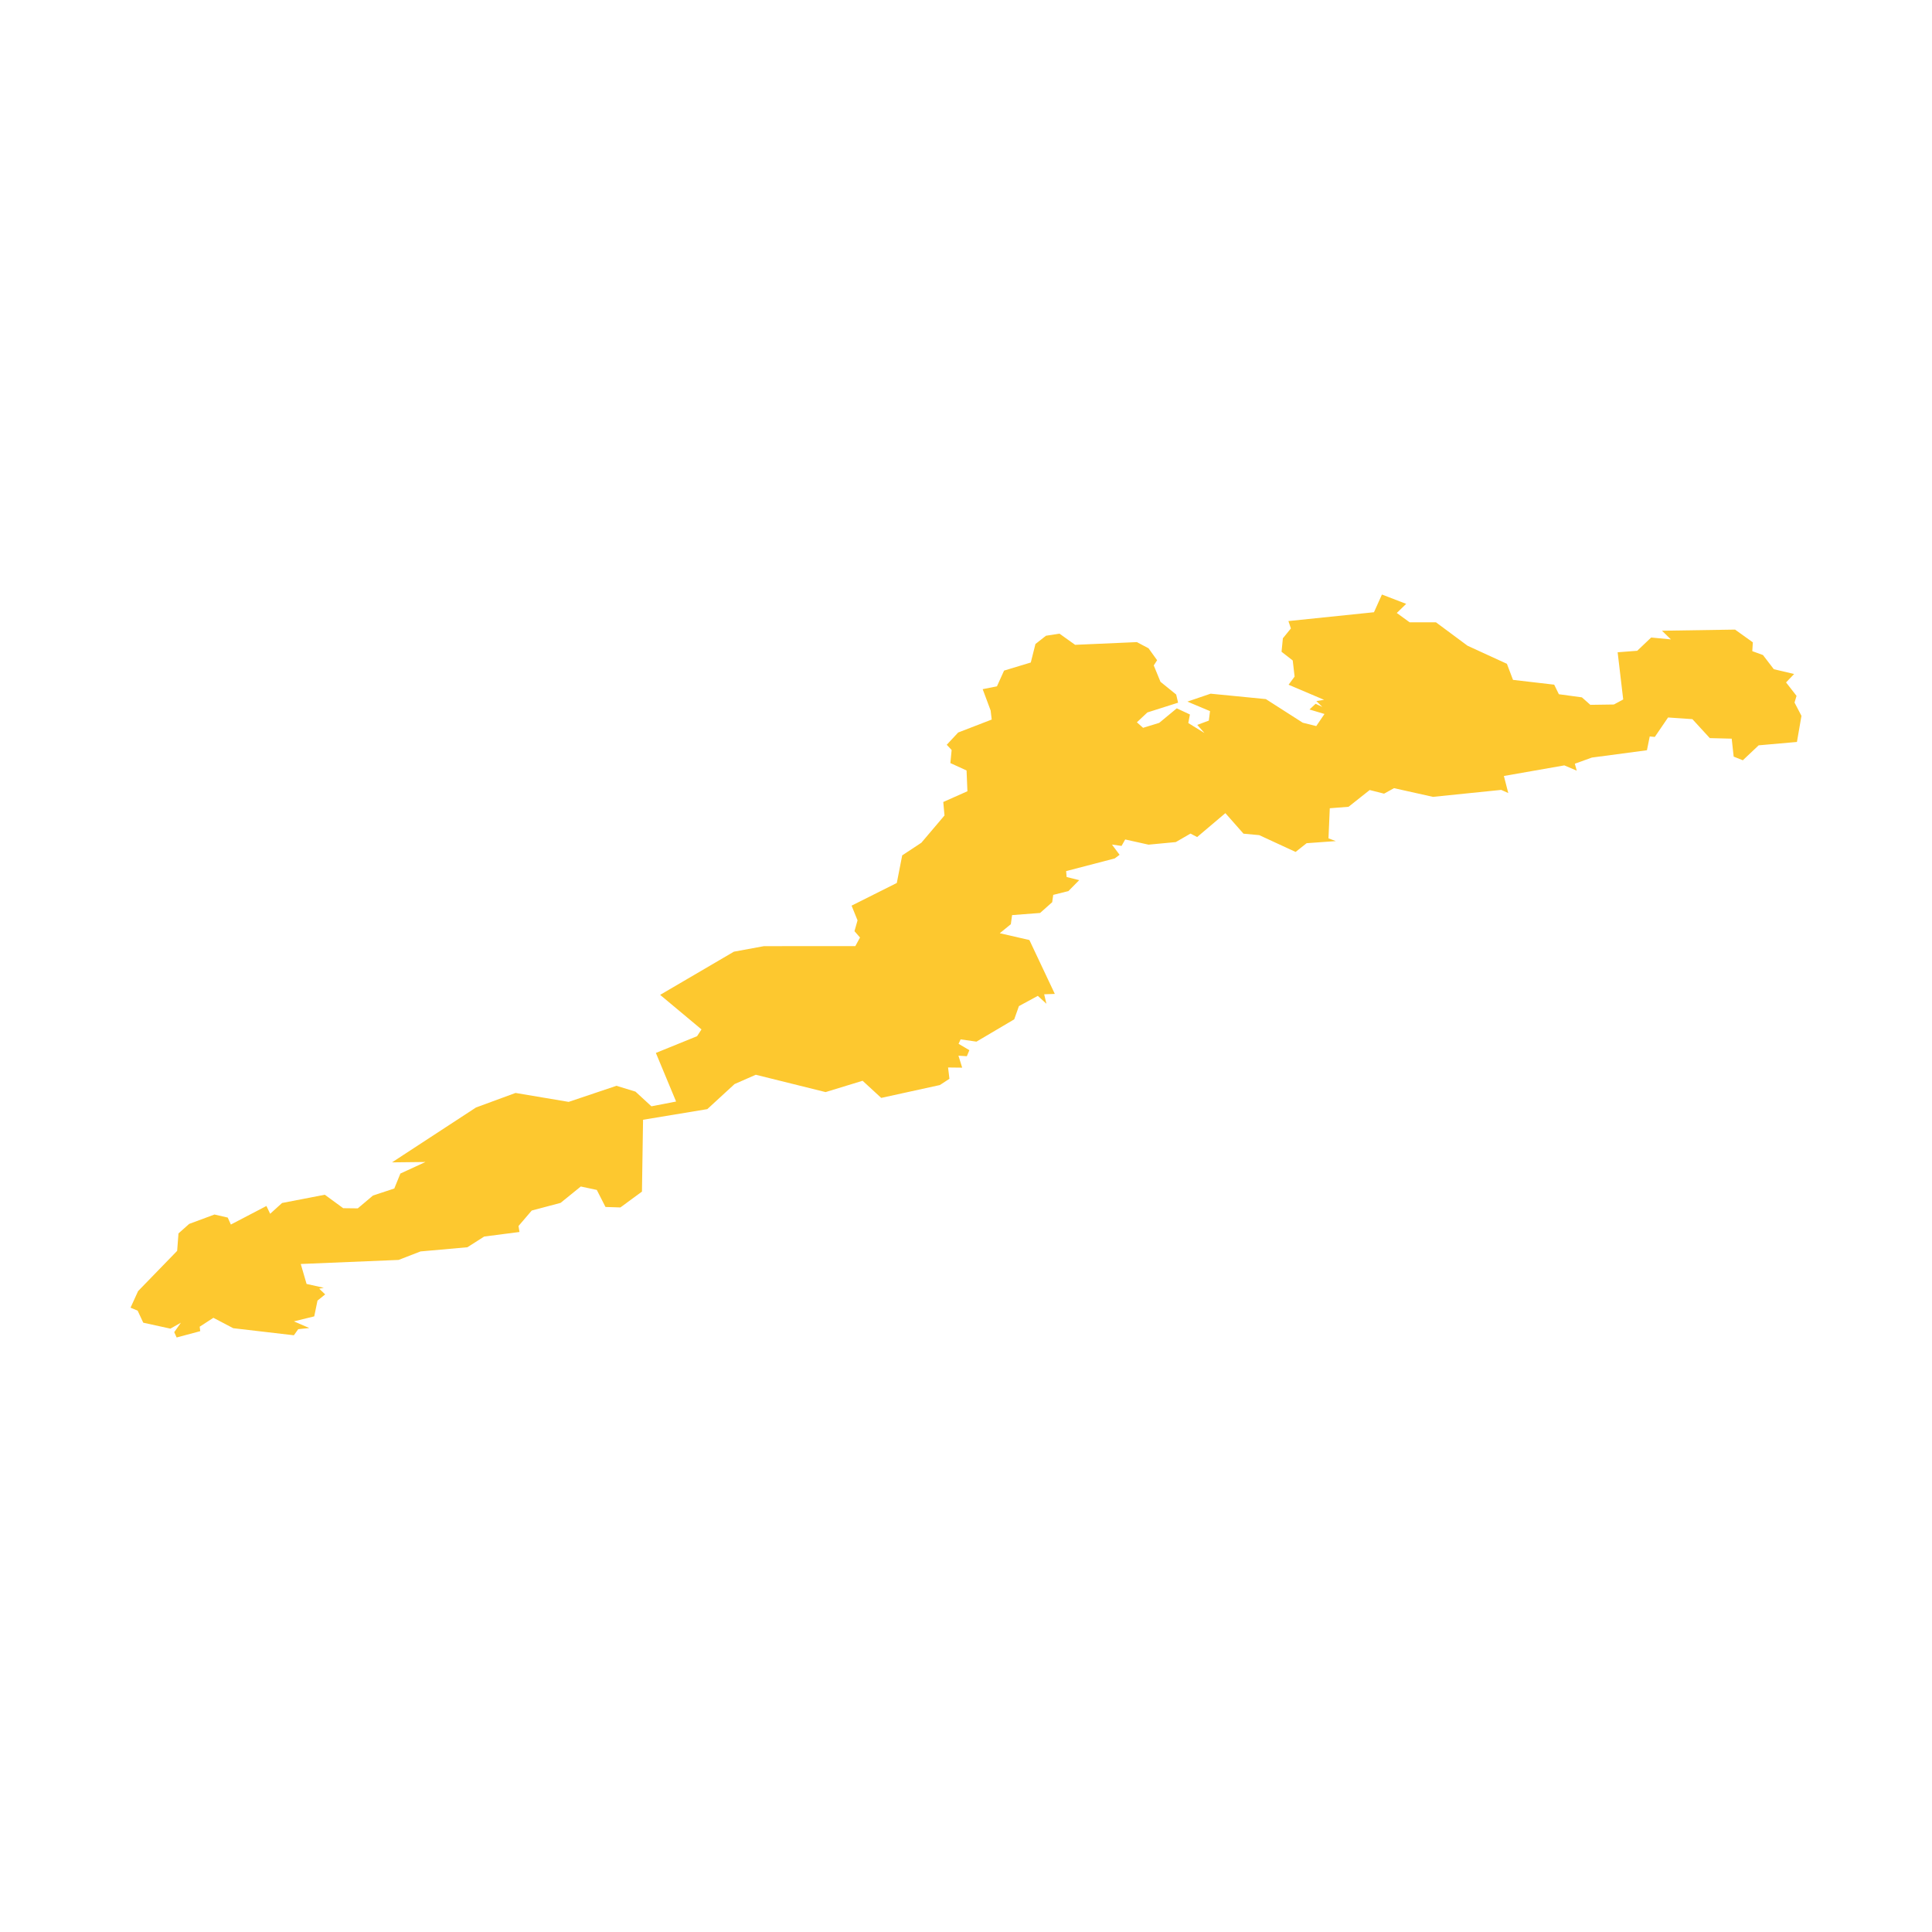 <svg xmlns="http://www.w3.org/2000/svg" fill="#fdc82f80" width="256" height="256" viewBox="-20 -20 296 153.83"><path d="M131.774,17.767 130.555,14.501 132.742,14.068 133.832,11.656 137.926,10.417 138.639,7.584 140.249,6.318 142.322,5.995 144.717,7.708 154.181,7.292 155.968,8.24 157.28,10.068 156.765,10.865 157.797,13.375 160.203,15.323 160.494,16.574 155.786,18.069 154.181,19.579 155.129,20.423 157.604,19.662 160.292,17.439 162.307,18.381 162.057,19.693 164.531,21.22 163.432,19.975 165.203,19.319 165.385,17.865 161.917,16.407 165.479,15.194 173.938,16.022 179.595,19.641 181.662,20.157 182.923,18.303 180.626,17.615 181.564,16.741 182.594,17.224 181.678,16.324 182.866,16.136 177.422,13.823 178.345,12.573 178.058,10.105 176.344,8.771 176.548,6.708 177.777,5.198 177.396,4.068 190.506,2.714 191.725,0 195.439,1.432 194.001,2.828 195.971,4.261 199.997,4.255 204.841,7.849 210.872,10.615 211.805,13.078 218.117,13.813 218.832,15.277 222.363,15.756 223.654,16.902 227.264,16.85 228.691,16.079 227.837,8.849 230.838,8.62 232.973,6.589 235.999,6.875 234.629,5.547 245.828,5.375 248.552,7.328 248.468,8.677 250.099,9.271 251.765,11.443 254.875,12.178 253.64,13.469 255.245,15.527 254.938,16.553 256,18.589 255.307,22.589 249.442,23.106 247.016,25.397 245.614,24.834 245.312,22.085 241.958,22.001 239.291,19.095 235.562,18.839 233.53,21.819 232.754,21.746 232.327,23.856 223.894,24.98 221.279,25.923 221.571,26.986 219.67,26.179 210.409,27.803 211.081,30.418 210.003,29.934 199.544,31.001 193.575,29.668 192.053,30.512 189.85,29.954 186.61,32.522 183.735,32.746 183.537,37.356 184.658,37.778 180.188,38.101 178.496,39.439 172.928,36.866 170.516,36.642 167.739,33.496 163.412,37.159 162.395,36.627 160.141,37.929 155.963,38.325 152.39,37.528 151.832,38.518 150.363,38.309 151.53,39.877 150.791,40.434 143.342,42.377 143.415,43.279 145.343,43.763 143.686,45.44 141.363,46.018 141.207,47.138 139.352,48.789 135.06,49.118 134.868,50.513 133.175,51.893 137.712,52.936 141.608,61.191 139.978,61.248 140.321,62.702 139.004,61.488 136.108,63.061 135.389,65.087 129.602,68.504 127.174,68.155 126.862,68.838 128.519,69.812 128.128,70.738 126.842,70.655 127.415,72.489 125.253,72.463 125.461,74.197 123.992,75.155 115.012,77.124 112.158,74.499 106.486,76.233 95.793,73.577 92.542,75.004 88.365,78.843 78.521,80.473 78.354,91.479 75.051,93.907 72.765,93.833 71.437,91.224 68.984,90.698 65.885,93.208 61.467,94.381 59.442,96.75 59.587,97.667 54.181,98.365 51.608,100.006 44.425,100.646 41.066,101.948 26.08,102.569 26.97,105.626 29.612,106.215 28.908,106.355 29.82,107.23 28.643,108.178 28.143,110.595 25.028,111.361 27.387,112.381 25.69,112.558 25.023,113.491 15.731,112.407 12.693,110.814 10.594,112.178 10.678,112.861 7.063,113.83 6.693,113.012 7.714,111.569 6.105,112.475 1.949,111.564 1.089,109.72 0,109.262 1.156,106.725 7.142,100.558 7.345,97.886 8.985,96.428 12.86,94.99 14.892,95.459 15.371,96.526 20.82,93.683 21.392,94.876 23.215,93.224 29.762,91.958 32.581,94.021 34.815,94.047 37.148,92.079 40.409,91.006 41.342,88.713 45.186,86.942 40.06,87 52.925,78.593 58.983,76.364 67.124,77.733 74.447,75.27 77.359,76.16 79.802,78.411 83.584,77.681 80.485,70.233 86.797,67.67 87.474,66.629 81.14,61.337 92.438,54.722 97.043,53.873 111.044,53.868 111.763,52.55 110.913,51.581 111.382,49.92 110.47,47.669 117.398,44.195 118.226,39.965 121.164,38.028 124.706,33.851 124.518,31.788 128.217,30.142 128.086,26.959 125.607,25.824 125.799,23.819 125.049,23.022 126.8,21.142 131.94,19.157 131.774,17.767Z"/></svg>